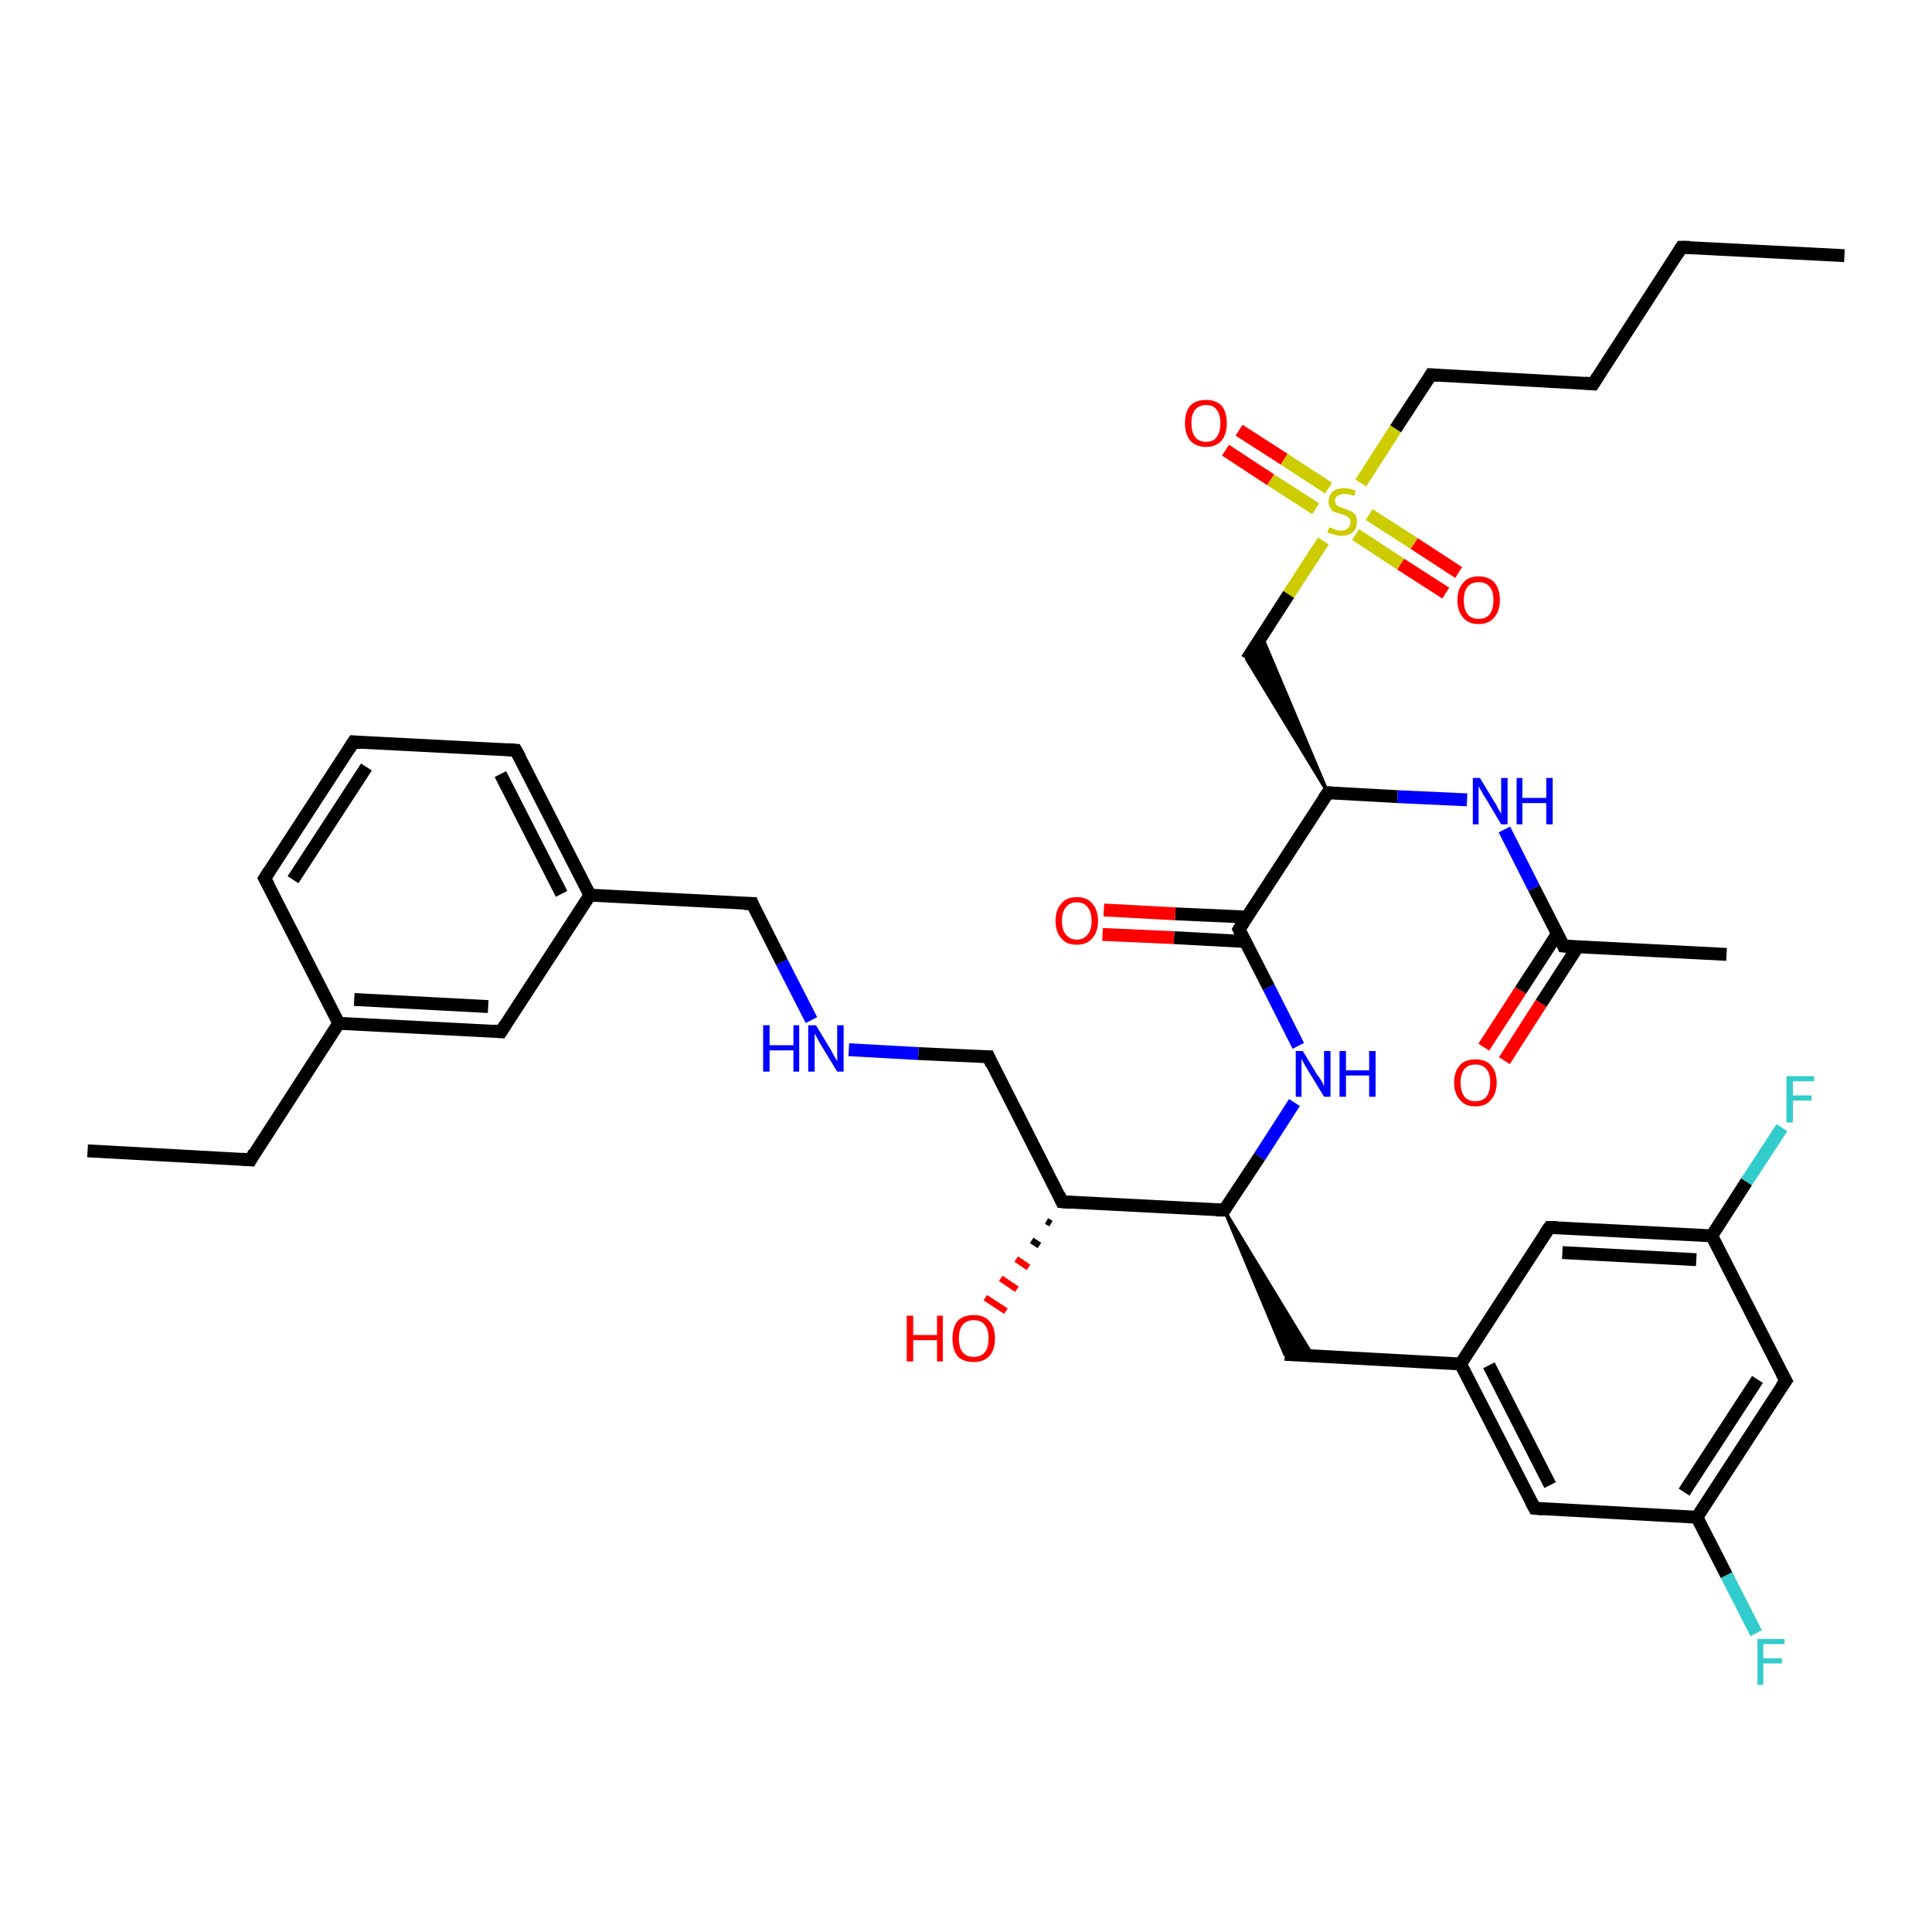 <?xml version='1.0' encoding='iso-8859-1'?>
<svg version='1.1' baseProfile='full'
              xmlns='http://www.w3.org/2000/svg'
                      xmlns:rdkit='http://www.rdkit.org/xml'
                      xmlns:xlink='http://www.w3.org/1999/xlink'
                  xml:space='preserve'
width='300px' height='300px' viewBox='0 0 300 300'>
<!-- END OF HEADER -->
<rect style='opacity:1.0;fill:#FFFFFF;stroke:none' width='300.0' height='300.0' x='0.0' y='0.0'> </rect>
<path class='bond-0 atom-0 atom-1' d='M 286.4,39.7 L 261.1,38.4' style='fill:none;fill-rule:evenodd;stroke:#000000;stroke-width:2.0px;stroke-linecap:butt;stroke-linejoin:miter;stroke-opacity:1' />
<path class='bond-1 atom-1 atom-2' d='M 261.1,38.4 L 247.4,59.6' style='fill:none;fill-rule:evenodd;stroke:#000000;stroke-width:2.0px;stroke-linecap:butt;stroke-linejoin:miter;stroke-opacity:1' />
<path class='bond-2 atom-2 atom-3' d='M 247.4,59.6 L 222.2,58.2' style='fill:none;fill-rule:evenodd;stroke:#000000;stroke-width:2.0px;stroke-linecap:butt;stroke-linejoin:miter;stroke-opacity:1' />
<path class='bond-3 atom-3 atom-4' d='M 222.2,58.2 L 216.7,66.6' style='fill:none;fill-rule:evenodd;stroke:#000000;stroke-width:2.0px;stroke-linecap:butt;stroke-linejoin:miter;stroke-opacity:1' />
<path class='bond-3 atom-3 atom-4' d='M 216.7,66.6 L 211.3,75.0' style='fill:none;fill-rule:evenodd;stroke:#CCCC00;stroke-width:2.0px;stroke-linecap:butt;stroke-linejoin:miter;stroke-opacity:1' />
<path class='bond-4 atom-4 atom-5' d='M 210.5,83.0 L 217.5,87.6' style='fill:none;fill-rule:evenodd;stroke:#CCCC00;stroke-width:2.0px;stroke-linecap:butt;stroke-linejoin:miter;stroke-opacity:1' />
<path class='bond-4 atom-4 atom-5' d='M 217.5,87.6 L 224.5,92.1' style='fill:none;fill-rule:evenodd;stroke:#FF0000;stroke-width:2.0px;stroke-linecap:butt;stroke-linejoin:miter;stroke-opacity:1' />
<path class='bond-4 atom-4 atom-5' d='M 212.6,79.9 L 219.6,84.4' style='fill:none;fill-rule:evenodd;stroke:#CCCC00;stroke-width:2.0px;stroke-linecap:butt;stroke-linejoin:miter;stroke-opacity:1' />
<path class='bond-4 atom-4 atom-5' d='M 219.6,84.4 L 226.5,88.9' style='fill:none;fill-rule:evenodd;stroke:#FF0000;stroke-width:2.0px;stroke-linecap:butt;stroke-linejoin:miter;stroke-opacity:1' />
<path class='bond-5 atom-4 atom-6' d='M 206.3,75.8 L 199.4,71.3' style='fill:none;fill-rule:evenodd;stroke:#CCCC00;stroke-width:2.0px;stroke-linecap:butt;stroke-linejoin:miter;stroke-opacity:1' />
<path class='bond-5 atom-4 atom-6' d='M 199.4,71.3 L 192.4,66.8' style='fill:none;fill-rule:evenodd;stroke:#FF0000;stroke-width:2.0px;stroke-linecap:butt;stroke-linejoin:miter;stroke-opacity:1' />
<path class='bond-5 atom-4 atom-6' d='M 204.3,79.0 L 197.3,74.5' style='fill:none;fill-rule:evenodd;stroke:#CCCC00;stroke-width:2.0px;stroke-linecap:butt;stroke-linejoin:miter;stroke-opacity:1' />
<path class='bond-5 atom-4 atom-6' d='M 197.3,74.5 L 190.3,69.9' style='fill:none;fill-rule:evenodd;stroke:#FF0000;stroke-width:2.0px;stroke-linecap:butt;stroke-linejoin:miter;stroke-opacity:1' />
<path class='bond-6 atom-4 atom-7' d='M 205.5,84.0 L 200.1,92.3' style='fill:none;fill-rule:evenodd;stroke:#CCCC00;stroke-width:2.0px;stroke-linecap:butt;stroke-linejoin:miter;stroke-opacity:1' />
<path class='bond-6 atom-4 atom-7' d='M 200.1,92.3 L 193.6,102.4' style='fill:none;fill-rule:evenodd;stroke:#000000;stroke-width:2.0px;stroke-linecap:butt;stroke-linejoin:miter;stroke-opacity:1' />
<path class='bond-7 atom-8 atom-7' d='M 206.2,123.1 L 193.6,102.4 L 195.9,98.7 Z' style='fill:#000000;fill-rule:evenodd;fill-opacity:1;stroke:#000000;stroke-width:0.5px;stroke-linecap:butt;stroke-linejoin:miter;stroke-opacity:1;' />
<path class='bond-8 atom-8 atom-9' d='M 206.2,123.1 L 217.0,123.7' style='fill:none;fill-rule:evenodd;stroke:#000000;stroke-width:2.0px;stroke-linecap:butt;stroke-linejoin:miter;stroke-opacity:1' />
<path class='bond-8 atom-8 atom-9' d='M 217.0,123.7 L 227.8,124.2' style='fill:none;fill-rule:evenodd;stroke:#0000FF;stroke-width:2.0px;stroke-linecap:butt;stroke-linejoin:miter;stroke-opacity:1' />
<path class='bond-9 atom-9 atom-10' d='M 233.6,128.8 L 238.2,137.9' style='fill:none;fill-rule:evenodd;stroke:#0000FF;stroke-width:2.0px;stroke-linecap:butt;stroke-linejoin:miter;stroke-opacity:1' />
<path class='bond-9 atom-9 atom-10' d='M 238.2,137.9 L 242.8,146.9' style='fill:none;fill-rule:evenodd;stroke:#000000;stroke-width:2.0px;stroke-linecap:butt;stroke-linejoin:miter;stroke-opacity:1' />
<path class='bond-10 atom-10 atom-11' d='M 242.8,146.9 L 268.1,148.2' style='fill:none;fill-rule:evenodd;stroke:#000000;stroke-width:2.0px;stroke-linecap:butt;stroke-linejoin:miter;stroke-opacity:1' />
<path class='bond-11 atom-10 atom-12' d='M 241.9,144.9 L 236.1,153.8' style='fill:none;fill-rule:evenodd;stroke:#000000;stroke-width:2.0px;stroke-linecap:butt;stroke-linejoin:miter;stroke-opacity:1' />
<path class='bond-11 atom-10 atom-12' d='M 236.1,153.8 L 230.4,162.6' style='fill:none;fill-rule:evenodd;stroke:#FF0000;stroke-width:2.0px;stroke-linecap:butt;stroke-linejoin:miter;stroke-opacity:1' />
<path class='bond-11 atom-10 atom-12' d='M 245.0,147.0 L 239.3,155.8' style='fill:none;fill-rule:evenodd;stroke:#000000;stroke-width:2.0px;stroke-linecap:butt;stroke-linejoin:miter;stroke-opacity:1' />
<path class='bond-11 atom-10 atom-12' d='M 239.3,155.8 L 233.6,164.7' style='fill:none;fill-rule:evenodd;stroke:#FF0000;stroke-width:2.0px;stroke-linecap:butt;stroke-linejoin:miter;stroke-opacity:1' />
<path class='bond-12 atom-8 atom-13' d='M 206.2,123.1 L 192.4,144.3' style='fill:none;fill-rule:evenodd;stroke:#000000;stroke-width:2.0px;stroke-linecap:butt;stroke-linejoin:miter;stroke-opacity:1' />
<path class='bond-13 atom-13 atom-14' d='M 193.6,142.4 L 182.5,141.9' style='fill:none;fill-rule:evenodd;stroke:#000000;stroke-width:2.0px;stroke-linecap:butt;stroke-linejoin:miter;stroke-opacity:1' />
<path class='bond-13 atom-13 atom-14' d='M 182.5,141.9 L 171.4,141.3' style='fill:none;fill-rule:evenodd;stroke:#FF0000;stroke-width:2.0px;stroke-linecap:butt;stroke-linejoin:miter;stroke-opacity:1' />
<path class='bond-13 atom-13 atom-14' d='M 193.4,146.2 L 182.3,145.6' style='fill:none;fill-rule:evenodd;stroke:#000000;stroke-width:2.0px;stroke-linecap:butt;stroke-linejoin:miter;stroke-opacity:1' />
<path class='bond-13 atom-13 atom-14' d='M 182.3,145.6 L 171.2,145.1' style='fill:none;fill-rule:evenodd;stroke:#FF0000;stroke-width:2.0px;stroke-linecap:butt;stroke-linejoin:miter;stroke-opacity:1' />
<path class='bond-14 atom-13 atom-15' d='M 192.4,144.3 L 197.0,153.3' style='fill:none;fill-rule:evenodd;stroke:#000000;stroke-width:2.0px;stroke-linecap:butt;stroke-linejoin:miter;stroke-opacity:1' />
<path class='bond-14 atom-13 atom-15' d='M 197.0,153.3 L 201.6,162.4' style='fill:none;fill-rule:evenodd;stroke:#0000FF;stroke-width:2.0px;stroke-linecap:butt;stroke-linejoin:miter;stroke-opacity:1' />
<path class='bond-15 atom-15 atom-16' d='M 201.0,171.2 L 195.6,179.6' style='fill:none;fill-rule:evenodd;stroke:#0000FF;stroke-width:2.0px;stroke-linecap:butt;stroke-linejoin:miter;stroke-opacity:1' />
<path class='bond-15 atom-15 atom-16' d='M 195.6,179.6 L 190.1,187.9' style='fill:none;fill-rule:evenodd;stroke:#000000;stroke-width:2.0px;stroke-linecap:butt;stroke-linejoin:miter;stroke-opacity:1' />
<path class='bond-16 atom-16 atom-17' d='M 190.1,187.9 L 203.9,210.6 L 199.5,210.3 Z' style='fill:#000000;fill-rule:evenodd;fill-opacity:1;stroke:#000000;stroke-width:0.5px;stroke-linecap:butt;stroke-linejoin:miter;stroke-opacity:1;' />
<path class='bond-17 atom-17 atom-18' d='M 199.5,210.3 L 226.8,211.8' style='fill:none;fill-rule:evenodd;stroke:#000000;stroke-width:2.0px;stroke-linecap:butt;stroke-linejoin:miter;stroke-opacity:1' />
<path class='bond-18 atom-18 atom-19' d='M 226.8,211.8 L 238.3,234.2' style='fill:none;fill-rule:evenodd;stroke:#000000;stroke-width:2.0px;stroke-linecap:butt;stroke-linejoin:miter;stroke-opacity:1' />
<path class='bond-18 atom-18 atom-19' d='M 231.2,212.0 L 240.7,230.6' style='fill:none;fill-rule:evenodd;stroke:#000000;stroke-width:2.0px;stroke-linecap:butt;stroke-linejoin:miter;stroke-opacity:1' />
<path class='bond-19 atom-19 atom-20' d='M 238.3,234.2 L 263.5,235.6' style='fill:none;fill-rule:evenodd;stroke:#000000;stroke-width:2.0px;stroke-linecap:butt;stroke-linejoin:miter;stroke-opacity:1' />
<path class='bond-20 atom-20 atom-21' d='M 263.5,235.6 L 268.1,244.6' style='fill:none;fill-rule:evenodd;stroke:#000000;stroke-width:2.0px;stroke-linecap:butt;stroke-linejoin:miter;stroke-opacity:1' />
<path class='bond-20 atom-20 atom-21' d='M 268.1,244.6 L 272.7,253.6' style='fill:none;fill-rule:evenodd;stroke:#33CCCC;stroke-width:2.0px;stroke-linecap:butt;stroke-linejoin:miter;stroke-opacity:1' />
<path class='bond-21 atom-20 atom-22' d='M 263.5,235.6 L 277.3,214.4' style='fill:none;fill-rule:evenodd;stroke:#000000;stroke-width:2.0px;stroke-linecap:butt;stroke-linejoin:miter;stroke-opacity:1' />
<path class='bond-21 atom-20 atom-22' d='M 261.5,231.7 L 272.9,214.2' style='fill:none;fill-rule:evenodd;stroke:#000000;stroke-width:2.0px;stroke-linecap:butt;stroke-linejoin:miter;stroke-opacity:1' />
<path class='bond-22 atom-22 atom-23' d='M 277.3,214.4 L 265.8,191.9' style='fill:none;fill-rule:evenodd;stroke:#000000;stroke-width:2.0px;stroke-linecap:butt;stroke-linejoin:miter;stroke-opacity:1' />
<path class='bond-23 atom-23 atom-24' d='M 265.8,191.9 L 271.2,183.5' style='fill:none;fill-rule:evenodd;stroke:#000000;stroke-width:2.0px;stroke-linecap:butt;stroke-linejoin:miter;stroke-opacity:1' />
<path class='bond-23 atom-23 atom-24' d='M 271.2,183.5 L 276.7,175.1' style='fill:none;fill-rule:evenodd;stroke:#33CCCC;stroke-width:2.0px;stroke-linecap:butt;stroke-linejoin:miter;stroke-opacity:1' />
<path class='bond-24 atom-23 atom-25' d='M 265.8,191.9 L 240.6,190.6' style='fill:none;fill-rule:evenodd;stroke:#000000;stroke-width:2.0px;stroke-linecap:butt;stroke-linejoin:miter;stroke-opacity:1' />
<path class='bond-24 atom-23 atom-25' d='M 263.4,195.6 L 242.6,194.5' style='fill:none;fill-rule:evenodd;stroke:#000000;stroke-width:2.0px;stroke-linecap:butt;stroke-linejoin:miter;stroke-opacity:1' />
<path class='bond-25 atom-16 atom-26' d='M 190.1,187.9 L 164.9,186.6' style='fill:none;fill-rule:evenodd;stroke:#000000;stroke-width:2.0px;stroke-linecap:butt;stroke-linejoin:miter;stroke-opacity:1' />
<path class='bond-26 atom-26 atom-27' d='M 163.2,190.0 L 162.5,189.6' style='fill:none;fill-rule:evenodd;stroke:#000000;stroke-width:1.0px;stroke-linecap:butt;stroke-linejoin:miter;stroke-opacity:1' />
<path class='bond-26 atom-26 atom-27' d='M 161.4,193.4 L 160.2,192.6' style='fill:none;fill-rule:evenodd;stroke:#000000;stroke-width:1.0px;stroke-linecap:butt;stroke-linejoin:miter;stroke-opacity:1' />
<path class='bond-26 atom-26 atom-27' d='M 159.7,196.8 L 157.8,195.5' style='fill:none;fill-rule:evenodd;stroke:#FF0000;stroke-width:1.0px;stroke-linecap:butt;stroke-linejoin:miter;stroke-opacity:1' />
<path class='bond-26 atom-26 atom-27' d='M 157.9,200.2 L 155.4,198.5' style='fill:none;fill-rule:evenodd;stroke:#FF0000;stroke-width:1.0px;stroke-linecap:butt;stroke-linejoin:miter;stroke-opacity:1' />
<path class='bond-26 atom-26 atom-27' d='M 156.2,203.6 L 153.0,201.5' style='fill:none;fill-rule:evenodd;stroke:#FF0000;stroke-width:1.0px;stroke-linecap:butt;stroke-linejoin:miter;stroke-opacity:1' />
<path class='bond-27 atom-26 atom-28' d='M 164.9,186.6 L 153.5,164.1' style='fill:none;fill-rule:evenodd;stroke:#000000;stroke-width:2.0px;stroke-linecap:butt;stroke-linejoin:miter;stroke-opacity:1' />
<path class='bond-28 atom-28 atom-29' d='M 153.5,164.1 L 142.6,163.6' style='fill:none;fill-rule:evenodd;stroke:#000000;stroke-width:2.0px;stroke-linecap:butt;stroke-linejoin:miter;stroke-opacity:1' />
<path class='bond-28 atom-28 atom-29' d='M 142.6,163.6 L 131.8,163.0' style='fill:none;fill-rule:evenodd;stroke:#0000FF;stroke-width:2.0px;stroke-linecap:butt;stroke-linejoin:miter;stroke-opacity:1' />
<path class='bond-29 atom-29 atom-30' d='M 126.0,158.4 L 121.4,149.4' style='fill:none;fill-rule:evenodd;stroke:#0000FF;stroke-width:2.0px;stroke-linecap:butt;stroke-linejoin:miter;stroke-opacity:1' />
<path class='bond-29 atom-29 atom-30' d='M 121.4,149.4 L 116.8,140.3' style='fill:none;fill-rule:evenodd;stroke:#000000;stroke-width:2.0px;stroke-linecap:butt;stroke-linejoin:miter;stroke-opacity:1' />
<path class='bond-30 atom-30 atom-31' d='M 116.8,140.3 L 91.6,139.0' style='fill:none;fill-rule:evenodd;stroke:#000000;stroke-width:2.0px;stroke-linecap:butt;stroke-linejoin:miter;stroke-opacity:1' />
<path class='bond-31 atom-31 atom-32' d='M 91.6,139.0 L 80.1,116.5' style='fill:none;fill-rule:evenodd;stroke:#000000;stroke-width:2.0px;stroke-linecap:butt;stroke-linejoin:miter;stroke-opacity:1' />
<path class='bond-31 atom-31 atom-32' d='M 87.2,138.8 L 77.7,120.2' style='fill:none;fill-rule:evenodd;stroke:#000000;stroke-width:2.0px;stroke-linecap:butt;stroke-linejoin:miter;stroke-opacity:1' />
<path class='bond-32 atom-32 atom-33' d='M 80.1,116.5 L 54.9,115.2' style='fill:none;fill-rule:evenodd;stroke:#000000;stroke-width:2.0px;stroke-linecap:butt;stroke-linejoin:miter;stroke-opacity:1' />
<path class='bond-33 atom-33 atom-34' d='M 54.9,115.2 L 41.1,136.4' style='fill:none;fill-rule:evenodd;stroke:#000000;stroke-width:2.0px;stroke-linecap:butt;stroke-linejoin:miter;stroke-opacity:1' />
<path class='bond-33 atom-33 atom-34' d='M 56.9,119.1 L 45.5,136.6' style='fill:none;fill-rule:evenodd;stroke:#000000;stroke-width:2.0px;stroke-linecap:butt;stroke-linejoin:miter;stroke-opacity:1' />
<path class='bond-34 atom-34 atom-35' d='M 41.1,136.4 L 52.6,158.9' style='fill:none;fill-rule:evenodd;stroke:#000000;stroke-width:2.0px;stroke-linecap:butt;stroke-linejoin:miter;stroke-opacity:1' />
<path class='bond-35 atom-35 atom-36' d='M 52.6,158.9 L 38.9,180.1' style='fill:none;fill-rule:evenodd;stroke:#000000;stroke-width:2.0px;stroke-linecap:butt;stroke-linejoin:miter;stroke-opacity:1' />
<path class='bond-36 atom-36 atom-37' d='M 38.9,180.1 L 13.6,178.7' style='fill:none;fill-rule:evenodd;stroke:#000000;stroke-width:2.0px;stroke-linecap:butt;stroke-linejoin:miter;stroke-opacity:1' />
<path class='bond-37 atom-35 atom-38' d='M 52.6,158.9 L 77.8,160.2' style='fill:none;fill-rule:evenodd;stroke:#000000;stroke-width:2.0px;stroke-linecap:butt;stroke-linejoin:miter;stroke-opacity:1' />
<path class='bond-37 atom-35 atom-38' d='M 55.0,155.2 L 75.8,156.3' style='fill:none;fill-rule:evenodd;stroke:#000000;stroke-width:2.0px;stroke-linecap:butt;stroke-linejoin:miter;stroke-opacity:1' />
<path class='bond-38 atom-25 atom-18' d='M 240.6,190.6 L 226.8,211.8' style='fill:none;fill-rule:evenodd;stroke:#000000;stroke-width:2.0px;stroke-linecap:butt;stroke-linejoin:miter;stroke-opacity:1' />
<path class='bond-39 atom-38 atom-31' d='M 77.8,160.2 L 91.6,139.0' style='fill:none;fill-rule:evenodd;stroke:#000000;stroke-width:2.0px;stroke-linecap:butt;stroke-linejoin:miter;stroke-opacity:1' />
<path d='M 262.4,38.4 L 261.1,38.4 L 260.5,39.4' style='fill:none;stroke:#000000;stroke-width:2.0px;stroke-linecap:butt;stroke-linejoin:miter;stroke-opacity:1;' />
<path d='M 248.1,58.5 L 247.4,59.6 L 246.1,59.5' style='fill:none;stroke:#000000;stroke-width:2.0px;stroke-linecap:butt;stroke-linejoin:miter;stroke-opacity:1;' />
<path d='M 223.4,58.3 L 222.2,58.2 L 221.9,58.7' style='fill:none;stroke:#000000;stroke-width:2.0px;stroke-linecap:butt;stroke-linejoin:miter;stroke-opacity:1;' />
<path d='M 206.7,123.1 L 206.2,123.1 L 205.5,124.1' style='fill:none;stroke:#000000;stroke-width:2.0px;stroke-linecap:butt;stroke-linejoin:miter;stroke-opacity:1;' />
<path d='M 242.6,146.4 L 242.8,146.9 L 244.1,147.0' style='fill:none;stroke:#000000;stroke-width:2.0px;stroke-linecap:butt;stroke-linejoin:miter;stroke-opacity:1;' />
<path d='M 193.1,143.2 L 192.4,144.3 L 192.6,144.7' style='fill:none;stroke:#000000;stroke-width:2.0px;stroke-linecap:butt;stroke-linejoin:miter;stroke-opacity:1;' />
<path d='M 190.4,187.5 L 190.1,187.9 L 188.9,187.9' style='fill:none;stroke:#000000;stroke-width:2.0px;stroke-linecap:butt;stroke-linejoin:miter;stroke-opacity:1;' />
<path d='M 237.7,233.1 L 238.3,234.2 L 239.6,234.3' style='fill:none;stroke:#000000;stroke-width:2.0px;stroke-linecap:butt;stroke-linejoin:miter;stroke-opacity:1;' />
<path d='M 276.6,215.4 L 277.3,214.4 L 276.7,213.3' style='fill:none;stroke:#000000;stroke-width:2.0px;stroke-linecap:butt;stroke-linejoin:miter;stroke-opacity:1;' />
<path d='M 241.8,190.6 L 240.6,190.6 L 239.9,191.6' style='fill:none;stroke:#000000;stroke-width:2.0px;stroke-linecap:butt;stroke-linejoin:miter;stroke-opacity:1;' />
<path d='M 166.2,186.7 L 164.9,186.6 L 164.4,185.5' style='fill:none;stroke:#000000;stroke-width:2.0px;stroke-linecap:butt;stroke-linejoin:miter;stroke-opacity:1;' />
<path d='M 154.0,165.3 L 153.5,164.1 L 152.9,164.1' style='fill:none;stroke:#000000;stroke-width:2.0px;stroke-linecap:butt;stroke-linejoin:miter;stroke-opacity:1;' />
<path d='M 117.0,140.8 L 116.8,140.3 L 115.5,140.3' style='fill:none;stroke:#000000;stroke-width:2.0px;stroke-linecap:butt;stroke-linejoin:miter;stroke-opacity:1;' />
<path d='M 80.7,117.6 L 80.1,116.5 L 78.8,116.4' style='fill:none;stroke:#000000;stroke-width:2.0px;stroke-linecap:butt;stroke-linejoin:miter;stroke-opacity:1;' />
<path d='M 56.1,115.3 L 54.9,115.2 L 54.2,116.3' style='fill:none;stroke:#000000;stroke-width:2.0px;stroke-linecap:butt;stroke-linejoin:miter;stroke-opacity:1;' />
<path d='M 41.8,135.3 L 41.1,136.4 L 41.7,137.5' style='fill:none;stroke:#000000;stroke-width:2.0px;stroke-linecap:butt;stroke-linejoin:miter;stroke-opacity:1;' />
<path d='M 39.5,179.0 L 38.9,180.1 L 37.6,180.0' style='fill:none;stroke:#000000;stroke-width:2.0px;stroke-linecap:butt;stroke-linejoin:miter;stroke-opacity:1;' />
<path d='M 76.6,160.1 L 77.8,160.2 L 78.5,159.1' style='fill:none;stroke:#000000;stroke-width:2.0px;stroke-linecap:butt;stroke-linejoin:miter;stroke-opacity:1;' />
<path class='atom-4' d='M 206.4 81.9
Q 206.5 81.9, 206.8 82.0
Q 207.2 82.2, 207.5 82.3
Q 207.9 82.4, 208.3 82.4
Q 208.9 82.4, 209.3 82.0
Q 209.7 81.7, 209.7 81.1
Q 209.7 80.7, 209.5 80.5
Q 209.3 80.2, 209.0 80.1
Q 208.7 80.0, 208.2 79.8
Q 207.6 79.6, 207.2 79.5
Q 206.8 79.3, 206.6 78.9
Q 206.3 78.5, 206.3 77.9
Q 206.3 77.0, 206.9 76.4
Q 207.5 75.8, 208.7 75.8
Q 209.6 75.8, 210.5 76.2
L 210.3 77.0
Q 209.4 76.7, 208.8 76.7
Q 208.1 76.7, 207.7 77.0
Q 207.3 77.2, 207.3 77.7
Q 207.3 78.1, 207.5 78.4
Q 207.7 78.6, 208.0 78.7
Q 208.3 78.8, 208.8 79.0
Q 209.4 79.2, 209.8 79.4
Q 210.2 79.6, 210.5 80.0
Q 210.7 80.4, 210.7 81.1
Q 210.7 82.1, 210.1 82.6
Q 209.4 83.2, 208.3 83.2
Q 207.7 83.2, 207.2 83.0
Q 206.7 82.9, 206.1 82.7
L 206.4 81.9
' fill='#CCCC00'/>
<path class='atom-5' d='M 226.3 93.2
Q 226.3 91.5, 227.2 90.5
Q 228.0 89.5, 229.6 89.5
Q 231.2 89.5, 232.1 90.5
Q 232.9 91.5, 232.9 93.2
Q 232.9 94.9, 232.0 95.9
Q 231.2 96.9, 229.6 96.9
Q 228.0 96.9, 227.2 95.9
Q 226.3 94.9, 226.3 93.2
M 229.6 96.1
Q 230.7 96.1, 231.3 95.4
Q 231.9 94.6, 231.9 93.2
Q 231.9 91.8, 231.3 91.1
Q 230.7 90.4, 229.6 90.4
Q 228.5 90.4, 227.9 91.1
Q 227.3 91.8, 227.3 93.2
Q 227.3 94.6, 227.9 95.4
Q 228.5 96.1, 229.6 96.1
' fill='#FF0000'/>
<path class='atom-6' d='M 184.0 65.7
Q 184.0 64.0, 184.8 63.0
Q 185.7 62.1, 187.3 62.1
Q 188.8 62.1, 189.7 63.0
Q 190.5 64.0, 190.5 65.7
Q 190.5 67.4, 189.7 68.4
Q 188.8 69.4, 187.3 69.4
Q 185.7 69.4, 184.8 68.4
Q 184.0 67.4, 184.0 65.7
M 187.3 68.6
Q 188.4 68.6, 188.9 67.9
Q 189.5 67.1, 189.5 65.7
Q 189.5 64.3, 188.9 63.6
Q 188.4 62.9, 187.3 62.9
Q 186.2 62.9, 185.6 63.6
Q 185.0 64.3, 185.0 65.7
Q 185.0 67.1, 185.6 67.9
Q 186.2 68.6, 187.3 68.6
' fill='#FF0000'/>
<path class='atom-9' d='M 229.8 120.8
L 232.1 124.6
Q 232.4 125.0, 232.7 125.7
Q 233.1 126.3, 233.1 126.4
L 233.1 120.8
L 234.1 120.8
L 234.1 128.0
L 233.1 128.0
L 230.6 123.8
Q 230.3 123.4, 230.0 122.8
Q 229.7 122.2, 229.6 122.1
L 229.6 128.0
L 228.7 128.0
L 228.7 120.8
L 229.8 120.8
' fill='#0000FF'/>
<path class='atom-9' d='M 235.5 120.8
L 236.4 120.8
L 236.4 123.9
L 240.1 123.9
L 240.1 120.8
L 241.1 120.8
L 241.1 128.0
L 240.1 128.0
L 240.1 124.7
L 236.4 124.7
L 236.4 128.0
L 235.5 128.0
L 235.5 120.8
' fill='#0000FF'/>
<path class='atom-12' d='M 225.8 168.1
Q 225.8 166.4, 226.7 165.4
Q 227.5 164.5, 229.1 164.5
Q 230.7 164.5, 231.5 165.4
Q 232.4 166.4, 232.4 168.1
Q 232.4 169.8, 231.5 170.8
Q 230.7 171.8, 229.1 171.8
Q 227.5 171.8, 226.7 170.8
Q 225.8 169.8, 225.8 168.1
M 229.1 171.0
Q 230.2 171.0, 230.8 170.3
Q 231.4 169.5, 231.4 168.1
Q 231.4 166.7, 230.8 166.0
Q 230.2 165.3, 229.1 165.3
Q 228.0 165.3, 227.4 166.0
Q 226.8 166.7, 226.8 168.1
Q 226.8 169.5, 227.4 170.3
Q 228.0 171.0, 229.1 171.0
' fill='#FF0000'/>
<path class='atom-14' d='M 163.9 143.0
Q 163.9 141.3, 164.8 140.3
Q 165.6 139.3, 167.2 139.3
Q 168.8 139.3, 169.6 140.3
Q 170.5 141.3, 170.5 143.0
Q 170.5 144.7, 169.6 145.7
Q 168.8 146.7, 167.2 146.7
Q 165.6 146.7, 164.8 145.7
Q 163.9 144.7, 163.9 143.0
M 167.2 145.9
Q 168.3 145.9, 168.9 145.1
Q 169.5 144.4, 169.5 143.0
Q 169.5 141.6, 168.9 140.9
Q 168.3 140.1, 167.2 140.1
Q 166.1 140.1, 165.5 140.9
Q 164.9 141.6, 164.9 143.0
Q 164.9 144.4, 165.5 145.1
Q 166.1 145.9, 167.2 145.9
' fill='#FF0000'/>
<path class='atom-15' d='M 202.3 163.2
L 204.6 167.0
Q 204.9 167.3, 205.3 168.0
Q 205.6 168.7, 205.6 168.7
L 205.6 163.2
L 206.6 163.2
L 206.6 170.3
L 205.6 170.3
L 203.1 166.2
Q 202.8 165.7, 202.5 165.2
Q 202.2 164.6, 202.1 164.4
L 202.1 170.3
L 201.2 170.3
L 201.2 163.2
L 202.3 163.2
' fill='#0000FF'/>
<path class='atom-15' d='M 208.0 163.2
L 209.0 163.2
L 209.0 166.2
L 212.6 166.2
L 212.6 163.2
L 213.6 163.2
L 213.6 170.3
L 212.6 170.3
L 212.6 167.0
L 209.0 167.0
L 209.0 170.3
L 208.0 170.3
L 208.0 163.2
' fill='#0000FF'/>
<path class='atom-21' d='M 272.9 254.5
L 277.1 254.5
L 277.1 255.3
L 273.8 255.3
L 273.8 257.5
L 276.7 257.5
L 276.7 258.3
L 273.8 258.3
L 273.8 261.6
L 272.9 261.6
L 272.9 254.5
' fill='#33CCCC'/>
<path class='atom-24' d='M 277.4 167.1
L 281.7 167.1
L 281.7 167.9
L 278.4 167.9
L 278.4 170.1
L 281.3 170.1
L 281.3 170.9
L 278.4 170.9
L 278.4 174.3
L 277.4 174.3
L 277.4 167.1
' fill='#33CCCC'/>
<path class='atom-27' d='M 140.8 204.3
L 141.8 204.3
L 141.8 207.3
L 145.5 207.3
L 145.5 204.3
L 146.4 204.3
L 146.4 211.4
L 145.5 211.4
L 145.5 208.1
L 141.8 208.1
L 141.8 211.4
L 140.8 211.4
L 140.8 204.3
' fill='#FF0000'/>
<path class='atom-27' d='M 147.9 207.8
Q 147.9 206.1, 148.7 205.1
Q 149.6 204.2, 151.2 204.2
Q 152.8 204.2, 153.6 205.1
Q 154.5 206.1, 154.5 207.8
Q 154.5 209.6, 153.6 210.6
Q 152.7 211.5, 151.2 211.5
Q 149.6 211.5, 148.7 210.6
Q 147.9 209.6, 147.9 207.8
M 151.2 210.7
Q 152.3 210.7, 152.9 210.0
Q 153.5 209.3, 153.5 207.8
Q 153.5 206.4, 152.9 205.7
Q 152.3 205.0, 151.2 205.0
Q 150.1 205.0, 149.5 205.7
Q 148.9 206.4, 148.9 207.8
Q 148.9 209.3, 149.5 210.0
Q 150.1 210.7, 151.2 210.7
' fill='#FF0000'/>
<path class='atom-29' d='M 118.5 159.2
L 119.5 159.2
L 119.5 162.3
L 123.2 162.3
L 123.2 159.2
L 124.1 159.2
L 124.1 166.4
L 123.2 166.4
L 123.2 163.1
L 119.5 163.1
L 119.5 166.4
L 118.5 166.4
L 118.5 159.2
' fill='#0000FF'/>
<path class='atom-29' d='M 126.7 159.2
L 129.0 163.0
Q 129.2 163.4, 129.6 164.1
Q 130.0 164.8, 130.0 164.8
L 130.0 159.2
L 131.0 159.2
L 131.0 166.4
L 130.0 166.4
L 127.5 162.3
Q 127.2 161.8, 126.9 161.2
Q 126.6 160.7, 126.5 160.5
L 126.5 166.4
L 125.5 166.4
L 125.5 159.2
L 126.7 159.2
' fill='#0000FF'/>
</svg>
